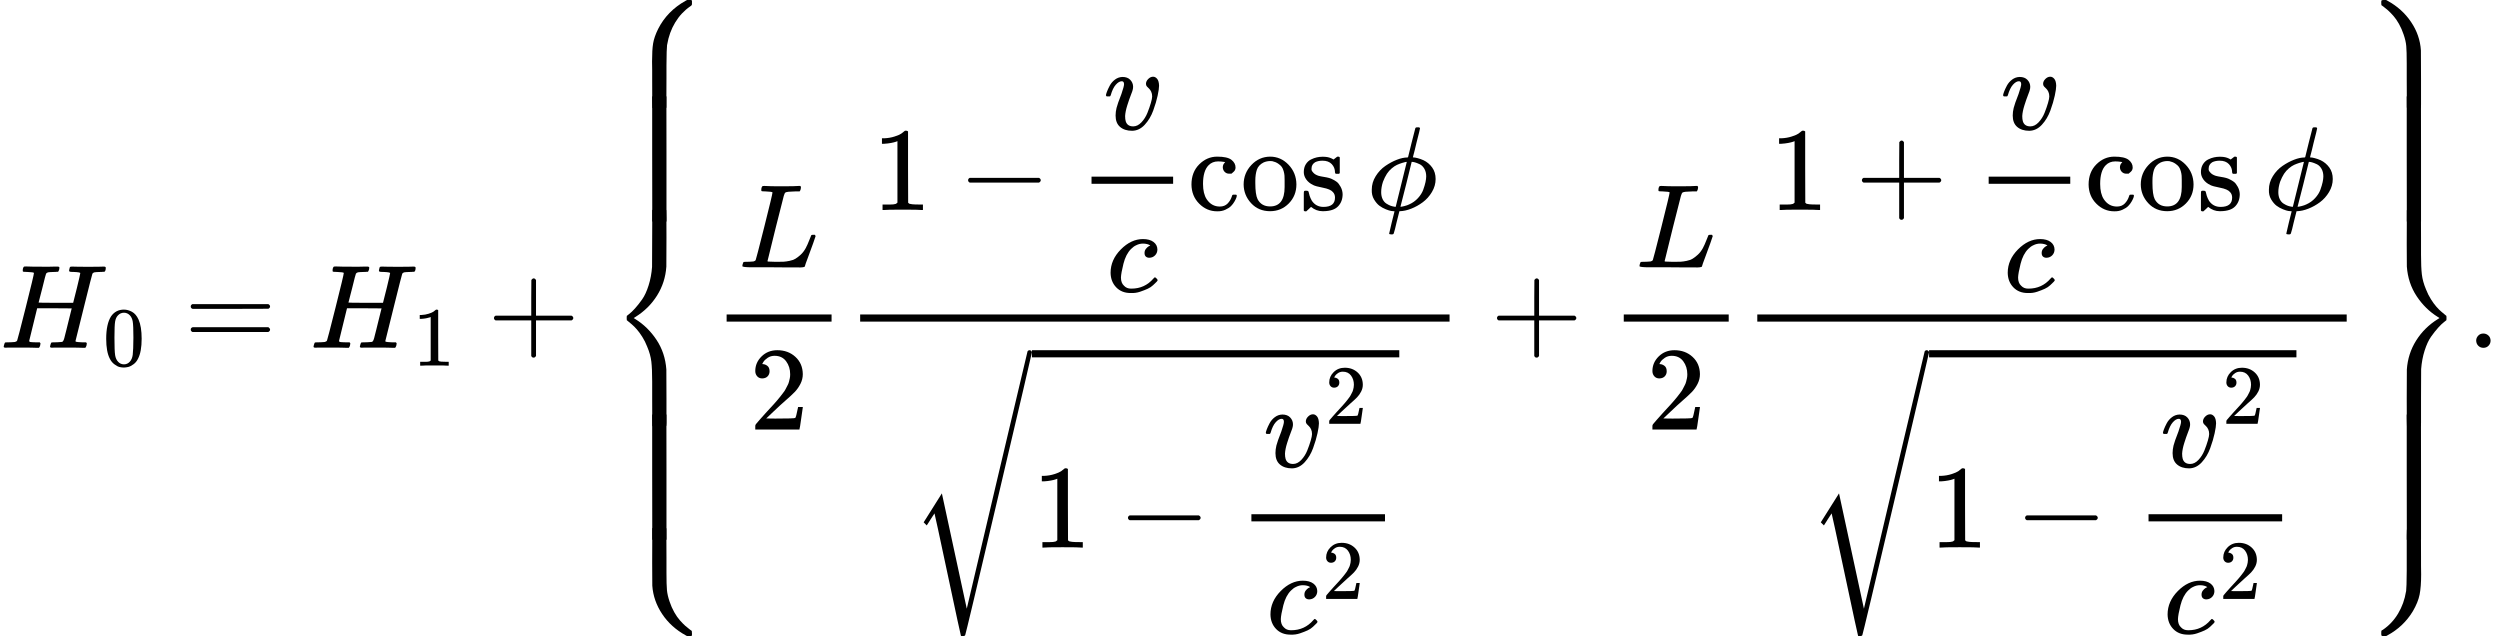 <svg version="1.1" style="vertical-align: -5.475ex;" xmlns="http://www.w3.org/2000/svg" width="20987.8px" height="5340px"   viewBox="0 -2920 20987.8 5340" xmlns:xlink="http://www.w3.org/1999/xlink"><defs><path id="MJX-358-TEX-I-1D43B" d="M228 637Q194 637 192 641Q191 643 191 649Q191 673 202 682Q204 683 219 683Q260 681 355 681Q389 681 418 681T463 682T483 682Q499 682 499 672Q499 670 497 658Q492 641 487 638H485Q483 638 480 638T473 638T464 637T455 637Q416 636 405 634T387 623Q384 619 355 500Q348 474 340 442T328 395L324 380Q324 378 469 378H614L615 381Q615 384 646 504Q674 619 674 627T617 637Q594 637 587 639T580 648Q580 650 582 660Q586 677 588 679T604 682Q609 682 646 681T740 680Q802 680 835 681T871 682Q888 682 888 672Q888 645 876 638H874Q872 638 869 638T862 638T853 637T844 637Q805 636 794 634T776 623Q773 618 704 340T634 58Q634 51 638 51Q646 48 692 46H723Q729 38 729 37T726 19Q722 6 716 0H701Q664 2 567 2Q533 2 504 2T458 2T437 1Q420 1 420 10Q420 15 423 24Q428 43 433 45Q437 46 448 46H454Q481 46 514 49Q520 50 522 50T528 55T534 64T540 82T547 110T558 153Q565 181 569 198Q602 330 602 331T457 332H312L279 197Q245 63 245 58Q245 51 253 49T303 46H334Q340 38 340 37T337 19Q333 6 327 0H312Q275 2 178 2Q144 2 115 2T69 2T48 1Q31 1 31 10Q31 12 34 24Q39 43 44 45Q48 46 59 46H65Q92 46 125 49Q139 52 144 61Q147 65 216 339T285 628Q285 635 228 637Z"></path><path id="MJX-358-TEX-N-30" d="M96 585Q152 666 249 666Q297 666 345 640T423 548Q460 465 460 320Q460 165 417 83Q397 41 362 16T301 -15T250 -22Q224 -22 198 -16T137 16T82 83Q39 165 39 320Q39 494 96 585ZM321 597Q291 629 250 629Q208 629 178 597Q153 571 145 525T137 333Q137 175 145 125T181 46Q209 16 250 16Q290 16 318 46Q347 76 354 130T362 333Q362 478 354 524T321 597Z"></path><path id="MJX-358-TEX-N-3D" d="M56 347Q56 360 70 367H707Q722 359 722 347Q722 336 708 328L390 327H72Q56 332 56 347ZM56 153Q56 168 72 173H708Q722 163 722 153Q722 140 707 133H70Q56 140 56 153Z"></path><path id="MJX-358-TEX-N-31" d="M213 578L200 573Q186 568 160 563T102 556H83V602H102Q149 604 189 617T245 641T273 663Q275 666 285 666Q294 666 302 660V361L303 61Q310 54 315 52T339 48T401 46H427V0H416Q395 3 257 3Q121 3 100 0H88V46H114Q136 46 152 46T177 47T193 50T201 52T207 57T213 61V578Z"></path><path id="MJX-358-TEX-N-2B" d="M56 237T56 250T70 270H369V420L370 570Q380 583 389 583Q402 583 409 568V270H707Q722 262 722 250T707 230H409V-68Q401 -82 391 -82H389H387Q375 -82 369 -68V230H70Q56 237 56 250Z"></path><path id="MJX-358-TEX-S4-23A7" d="M712 899L718 893V876V865Q718 854 704 846Q627 793 577 710T510 525Q510 524 509 521Q505 493 504 349Q504 345 504 334Q504 277 504 240Q504 -2 503 -4Q502 -8 494 -9T444 -10Q392 -10 390 -9Q387 -8 386 -5Q384 5 384 230Q384 262 384 312T383 382Q383 481 392 535T434 656Q510 806 664 892L677 899H712Z"></path><path id="MJX-358-TEX-S4-23A9" d="M718 -893L712 -899H677L666 -893Q542 -825 468 -714T385 -476Q384 -466 384 -282Q384 3 385 5L389 9Q392 10 444 10Q486 10 494 9T503 4Q504 2 504 -239V-310V-366Q504 -470 508 -513T530 -609Q546 -657 569 -698T617 -767T661 -812T699 -843T717 -856T718 -876V-893Z"></path><path id="MJX-358-TEX-S4-23A8" d="M389 1159Q391 1160 455 1160Q496 1160 498 1159Q501 1158 502 1155Q504 1145 504 924Q504 691 503 682Q494 549 425 439T243 259L229 250L243 241Q349 175 421 66T503 -182Q504 -191 504 -424Q504 -600 504 -629T499 -659H498Q496 -660 444 -660T390 -659Q387 -658 386 -655Q384 -645 384 -425V-282Q384 -176 377 -116T342 10Q325 54 301 92T255 155T214 196T183 222T171 232Q170 233 170 250T171 268Q171 269 191 284T240 331T300 407T354 524T383 679Q384 691 384 925Q384 1152 385 1155L389 1159Z"></path><path id="MJX-358-TEX-S4-23AA" d="M384 150V266Q384 304 389 309Q391 310 455 310Q496 310 498 309Q502 308 503 298Q504 283 504 150Q504 32 504 12T499 -9H498Q496 -10 444 -10T390 -9Q386 -8 385 2Q384 17 384 150Z"></path><path id="MJX-358-TEX-I-1D43F" d="M228 637Q194 637 192 641Q191 643 191 649Q191 673 202 682Q204 683 217 683Q271 680 344 680Q485 680 506 683H518Q524 677 524 674T522 656Q517 641 513 637H475Q406 636 394 628Q387 624 380 600T313 336Q297 271 279 198T252 88L243 52Q243 48 252 48T311 46H328Q360 46 379 47T428 54T478 72T522 106T564 161Q580 191 594 228T611 270Q616 273 628 273H641Q647 264 647 262T627 203T583 83T557 9Q555 4 553 3T537 0T494 -1Q483 -1 418 -1T294 0H116Q32 0 32 10Q32 17 34 24Q39 43 44 45Q48 46 59 46H65Q92 46 125 49Q139 52 144 61Q147 65 216 339T285 628Q285 635 228 637Z"></path><path id="MJX-358-TEX-N-32" d="M109 429Q82 429 66 447T50 491Q50 562 103 614T235 666Q326 666 387 610T449 465Q449 422 429 383T381 315T301 241Q265 210 201 149L142 93L218 92Q375 92 385 97Q392 99 409 186V189H449V186Q448 183 436 95T421 3V0H50V19V31Q50 38 56 46T86 81Q115 113 136 137Q145 147 170 174T204 211T233 244T261 278T284 308T305 340T320 369T333 401T340 431T343 464Q343 527 309 573T212 619Q179 619 154 602T119 569T109 550Q109 549 114 549Q132 549 151 535T170 489Q170 464 154 447T109 429Z"></path><path id="MJX-358-TEX-N-2212" d="M84 237T84 250T98 270H679Q694 262 694 250T679 230H98Q84 237 84 250Z"></path><path id="MJX-358-TEX-I-1D463" d="M173 380Q173 405 154 405Q130 405 104 376T61 287Q60 286 59 284T58 281T56 279T53 278T49 278T41 278H27Q21 284 21 287Q21 294 29 316T53 368T97 419T160 441Q202 441 225 417T249 361Q249 344 246 335Q246 329 231 291T200 202T182 113Q182 86 187 69Q200 26 250 26Q287 26 319 60T369 139T398 222T409 277Q409 300 401 317T383 343T365 361T357 383Q357 405 376 424T417 443Q436 443 451 425T467 367Q467 340 455 284T418 159T347 40T241 -11Q177 -11 139 22Q102 54 102 117Q102 148 110 181T151 298Q173 362 173 380Z"></path><path id="MJX-358-TEX-I-1D450" d="M34 159Q34 268 120 355T306 442Q362 442 394 418T427 355Q427 326 408 306T360 285Q341 285 330 295T319 325T330 359T352 380T366 386H367Q367 388 361 392T340 400T306 404Q276 404 249 390Q228 381 206 359Q162 315 142 235T121 119Q121 73 147 50Q169 26 205 26H209Q321 26 394 111Q403 121 406 121Q410 121 419 112T429 98T420 83T391 55T346 25T282 0T202 -11Q127 -11 81 37T34 159Z"></path><path id="MJX-358-TEX-N-63" d="M370 305T349 305T313 320T297 358Q297 381 312 396Q317 401 317 402T307 404Q281 408 258 408Q209 408 178 376Q131 329 131 219Q131 137 162 90Q203 29 272 29Q313 29 338 55T374 117Q376 125 379 127T395 129H409Q415 123 415 120Q415 116 411 104T395 71T366 33T318 2T249 -11Q163 -11 99 53T34 214Q34 318 99 383T250 448T370 421T404 357Q404 334 387 320Z"></path><path id="MJX-358-TEX-N-6F" d="M28 214Q28 309 93 378T250 448Q340 448 405 380T471 215Q471 120 407 55T250 -10Q153 -10 91 57T28 214ZM250 30Q372 30 372 193V225V250Q372 272 371 288T364 326T348 362T317 390T268 410Q263 411 252 411Q222 411 195 399Q152 377 139 338T126 246V226Q126 130 145 91Q177 30 250 30Z"></path><path id="MJX-358-TEX-N-73" d="M295 316Q295 356 268 385T190 414Q154 414 128 401Q98 382 98 349Q97 344 98 336T114 312T157 287Q175 282 201 278T245 269T277 256Q294 248 310 236T342 195T359 133Q359 71 321 31T198 -10H190Q138 -10 94 26L86 19L77 10Q71 4 65 -1L54 -11H46H42Q39 -11 33 -5V74V132Q33 153 35 157T45 162H54Q66 162 70 158T75 146T82 119T101 77Q136 26 198 26Q295 26 295 104Q295 133 277 151Q257 175 194 187T111 210Q75 227 54 256T33 318Q33 357 50 384T93 424T143 442T187 447H198Q238 447 268 432L283 424L292 431Q302 440 314 448H322H326Q329 448 335 442V310L329 304H301Q295 310 295 316Z"></path><path id="MJX-358-TEX-N-2061" d=""></path><path id="MJX-358-TEX-I-1D719" d="M409 688Q413 694 421 694H429H442Q448 688 448 686Q448 679 418 563Q411 535 404 504T392 458L388 442Q388 441 397 441T429 435T477 418Q521 397 550 357T579 260T548 151T471 65T374 11T279 -10H275L251 -105Q245 -128 238 -160Q230 -192 227 -198T215 -205H209Q189 -205 189 -198Q189 -193 211 -103L234 -11Q234 -10 226 -10Q221 -10 206 -8T161 6T107 36T62 89T43 171Q43 231 76 284T157 370T254 422T342 441Q347 441 348 445L378 567Q409 686 409 688ZM122 150Q122 116 134 91T167 53T203 35T237 27H244L337 404Q333 404 326 403T297 395T255 379T211 350T170 304Q152 276 137 237Q122 191 122 150ZM500 282Q500 320 484 347T444 385T405 400T381 404H378L332 217L284 29Q284 27 285 27Q293 27 317 33T357 47Q400 66 431 100T475 170T494 234T500 282Z"></path><path id="MJX-358-TEX-S3-221A" d="M424 -948Q422 -947 313 -434T202 80L170 31Q165 24 157 10Q137 -21 137 -21Q131 -16 124 -8L111 5L264 248L473 -720Q473 -717 727 359T983 1440Q989 1450 1001 1450Q1007 1450 1013 1445T1020 1433Q1020 1425 742 244T460 -941Q458 -950 439 -950H436Q424 -950 424 -948Z"></path><path id="MJX-358-TEX-S4-23AB" d="M170 875Q170 892 172 895T189 899H194H211L222 893Q345 826 420 715T503 476Q504 467 504 230Q504 51 504 21T499 -9H498Q496 -10 444 -10Q402 -10 394 -9T385 -4Q384 -2 384 240V311V366Q384 469 380 513T358 609Q342 657 319 698T271 767T227 812T189 843T171 856T170 875Z"></path><path id="MJX-358-TEX-S4-23AD" d="M384 -239V-57Q384 4 389 9Q391 10 455 10Q496 10 498 9Q501 8 502 5Q504 -5 504 -230Q504 -261 504 -311T505 -381Q505 -486 492 -551T435 -691Q357 -820 222 -893L211 -899H195Q176 -899 173 -896T170 -874Q170 -858 171 -855T184 -846Q262 -793 312 -709T378 -525Q378 -524 379 -522Q383 -493 384 -351Q384 -345 384 -334Q384 -276 384 -239Z"></path><path id="MJX-358-TEX-S4-23AC" d="M389 1159Q391 1160 455 1160Q496 1160 498 1159Q501 1158 502 1155Q504 1145 504 925V782Q504 676 511 616T546 490Q563 446 587 408T633 345T674 304T705 278T717 268Q718 267 718 250T717 232Q717 231 697 216T648 169T588 93T534 -24T505 -179Q504 -191 504 -425Q504 -600 504 -629T499 -659H498Q496 -660 444 -660T390 -659Q387 -658 386 -655Q384 -645 384 -424Q384 -191 385 -182Q394 -49 463 61T645 241L659 250L645 259Q539 325 467 434T385 682Q384 692 384 873Q384 1153 385 1155L389 1159Z"></path><path id="MJX-358-TEX-N-2E" d="M78 60Q78 84 95 102T138 120Q162 120 180 104T199 61Q199 36 182 18T139 0T96 17T78 60Z"></path></defs><g stroke="currentColor" fill="currentColor" stroke-width="0" transform="scale(1,-1)"><g ><g ><g ><use  xlink:href="#MJX-358-TEX-I-1D43B"></use></g><g  transform="translate(864,-150) scale(0.707)" ><g ><use  xlink:href="#MJX-358-TEX-N-30"></use></g></g></g><g  transform="translate(1545.3,0)"><use  xlink:href="#MJX-358-TEX-N-3D"></use></g><g  transform="translate(2601.1,0)"><g ><use  xlink:href="#MJX-358-TEX-I-1D43B"></use></g><g  transform="translate(864,-150) scale(0.707)" ><g ><use  xlink:href="#MJX-358-TEX-N-31"></use></g></g></g><g  transform="translate(4090.9,0)"><use  xlink:href="#MJX-358-TEX-N-2B"></use></g><g  transform="translate(5091.1,0)"><g ><use  xlink:href="#MJX-358-TEX-S4-23A7" transform="translate(0,2021)"></use><use  xlink:href="#MJX-358-TEX-S4-23A9" transform="translate(0,-1521)"></use><use  xlink:href="#MJX-358-TEX-S4-23A8" transform="translate(0,0)"></use><svg width="889" height="1051" y="1060" x="0" viewBox="0 185.2 889 1051"><use  xlink:href="#MJX-358-TEX-S4-23AA" transform="scale(1,5.169)"></use></svg><svg width="889" height="1051" y="-1611" x="0" viewBox="0 185.2 889 1051"><use  xlink:href="#MJX-358-TEX-S4-23AA" transform="scale(1,5.169)"></use></svg></g><g  transform="translate(889,0)"><g ><g  transform="translate(220,676)"><use  xlink:href="#MJX-358-TEX-I-1D43F"></use></g><g  transform="translate(310.5,-686)"><use  xlink:href="#MJX-358-TEX-N-32"></use></g><rect width="881" height="60" x="120" y="220"></rect></g></g><g  transform="translate(2010,0)"><g ><g  transform="translate(220,1157)"><g ><use  xlink:href="#MJX-358-TEX-N-31"></use></g><g  transform="translate(722.2,0)"><use  xlink:href="#MJX-358-TEX-N-2212"></use></g><g  transform="translate(1722.4,0)"><g ><g  transform="translate(220,676)"><use  xlink:href="#MJX-358-TEX-I-1D463"></use></g><g  transform="translate(246,-686)"><use  xlink:href="#MJX-358-TEX-I-1D450"></use></g><rect width="685" height="60" x="120" y="220"></rect></g></g><g   transform="translate(2647.4,0)"><g ><use  xlink:href="#MJX-358-TEX-N-63"></use><use  xlink:href="#MJX-358-TEX-N-6F" transform="translate(444,0)"></use><use  xlink:href="#MJX-358-TEX-N-73" transform="translate(944,0)"></use></g><g  transform="translate(1338,0)"><use  xlink:href="#MJX-358-TEX-N-2061"></use></g><g  transform="translate(1504.7,0)"><use  xlink:href="#MJX-358-TEX-I-1D719"></use></g></g></g><g  transform="translate(542.1,-1677)"><g transform="translate(1020,0)"><g ><use  xlink:href="#MJX-358-TEX-N-31"></use></g><g  transform="translate(722.2,0)"><use  xlink:href="#MJX-358-TEX-N-2212"></use></g><g  transform="translate(1722.4,0)"><g ><g  transform="translate(220,676)"><g ><use  xlink:href="#MJX-358-TEX-I-1D463"></use></g><g  transform="translate(518,363) scale(0.707)"><use  xlink:href="#MJX-358-TEX-N-32"></use></g></g><g  transform="translate(246,-719.9)"><g ><use  xlink:href="#MJX-358-TEX-I-1D450"></use></g><g  transform="translate(466,289) scale(0.707)"><use  xlink:href="#MJX-358-TEX-N-32"></use></g></g><rect width="1121.6" height="60" x="120" y="220"></rect></g></g></g><g  transform="translate(0,207)"><use  xlink:href="#MJX-358-TEX-S3-221A"></use></g><rect width="3084" height="60" x="1020" y="1597"></rect></g><rect width="4948.1" height="60" x="120" y="220"></rect></g></g><g  transform="translate(7420.3,0)"><use  xlink:href="#MJX-358-TEX-N-2B"></use></g><g  transform="translate(8420.6,0)"><g ><g  transform="translate(220,676)"><use  xlink:href="#MJX-358-TEX-I-1D43F"></use></g><g  transform="translate(310.5,-686)"><use  xlink:href="#MJX-358-TEX-N-32"></use></g><rect width="881" height="60" x="120" y="220"></rect></g></g><g  transform="translate(9541.6,0)"><g ><g  transform="translate(220,1157)"><g ><use  xlink:href="#MJX-358-TEX-N-31"></use></g><g  transform="translate(722.2,0)"><use  xlink:href="#MJX-358-TEX-N-2B"></use></g><g  transform="translate(1722.4,0)"><g ><g  transform="translate(220,676)"><use  xlink:href="#MJX-358-TEX-I-1D463"></use></g><g  transform="translate(246,-686)"><use  xlink:href="#MJX-358-TEX-I-1D450"></use></g><rect width="685" height="60" x="120" y="220"></rect></g></g><g   transform="translate(2647.4,0)"><g ><use  xlink:href="#MJX-358-TEX-N-63"></use><use  xlink:href="#MJX-358-TEX-N-6F" transform="translate(444,0)"></use><use  xlink:href="#MJX-358-TEX-N-73" transform="translate(944,0)"></use></g><g  transform="translate(1338,0)"><use  xlink:href="#MJX-358-TEX-N-2061"></use></g><g  transform="translate(1504.7,0)"><use  xlink:href="#MJX-358-TEX-I-1D719"></use></g></g></g><g  transform="translate(542.1,-1677)"><g transform="translate(1020,0)"><g ><use  xlink:href="#MJX-358-TEX-N-31"></use></g><g  transform="translate(722.2,0)"><use  xlink:href="#MJX-358-TEX-N-2212"></use></g><g  transform="translate(1722.4,0)"><g ><g  transform="translate(220,676)"><g ><use  xlink:href="#MJX-358-TEX-I-1D463"></use></g><g  transform="translate(518,363) scale(0.707)"><use  xlink:href="#MJX-358-TEX-N-32"></use></g></g><g  transform="translate(246,-719.9)"><g ><use  xlink:href="#MJX-358-TEX-I-1D450"></use></g><g  transform="translate(466,289) scale(0.707)"><use  xlink:href="#MJX-358-TEX-N-32"></use></g></g><rect width="1121.6" height="60" x="120" y="220"></rect></g></g></g><g  transform="translate(0,207)"><use  xlink:href="#MJX-358-TEX-S3-221A"></use></g><rect width="3084" height="60" x="1020" y="1597"></rect></g><rect width="4948.1" height="60" x="120" y="220"></rect></g></g><g  transform="translate(14729.7,0)"><use  xlink:href="#MJX-358-TEX-S4-23AB" transform="translate(0,2021)"></use><use  xlink:href="#MJX-358-TEX-S4-23AD" transform="translate(0,-1521)"></use><use  xlink:href="#MJX-358-TEX-S4-23AC" transform="translate(0,0)"></use><svg width="889" height="1051" y="1060" x="0" viewBox="0 185.2 889 1051"><use  xlink:href="#MJX-358-TEX-S4-23AA" transform="scale(1,5.169)"></use></svg><svg width="889" height="1051" y="-1611" x="0" viewBox="0 185.2 889 1051"><use  xlink:href="#MJX-358-TEX-S4-23AA" transform="scale(1,5.169)"></use></svg></g></g><g  transform="translate(20709.8,0)"><use  xlink:href="#MJX-358-TEX-N-2E"></use></g></g></g></svg>